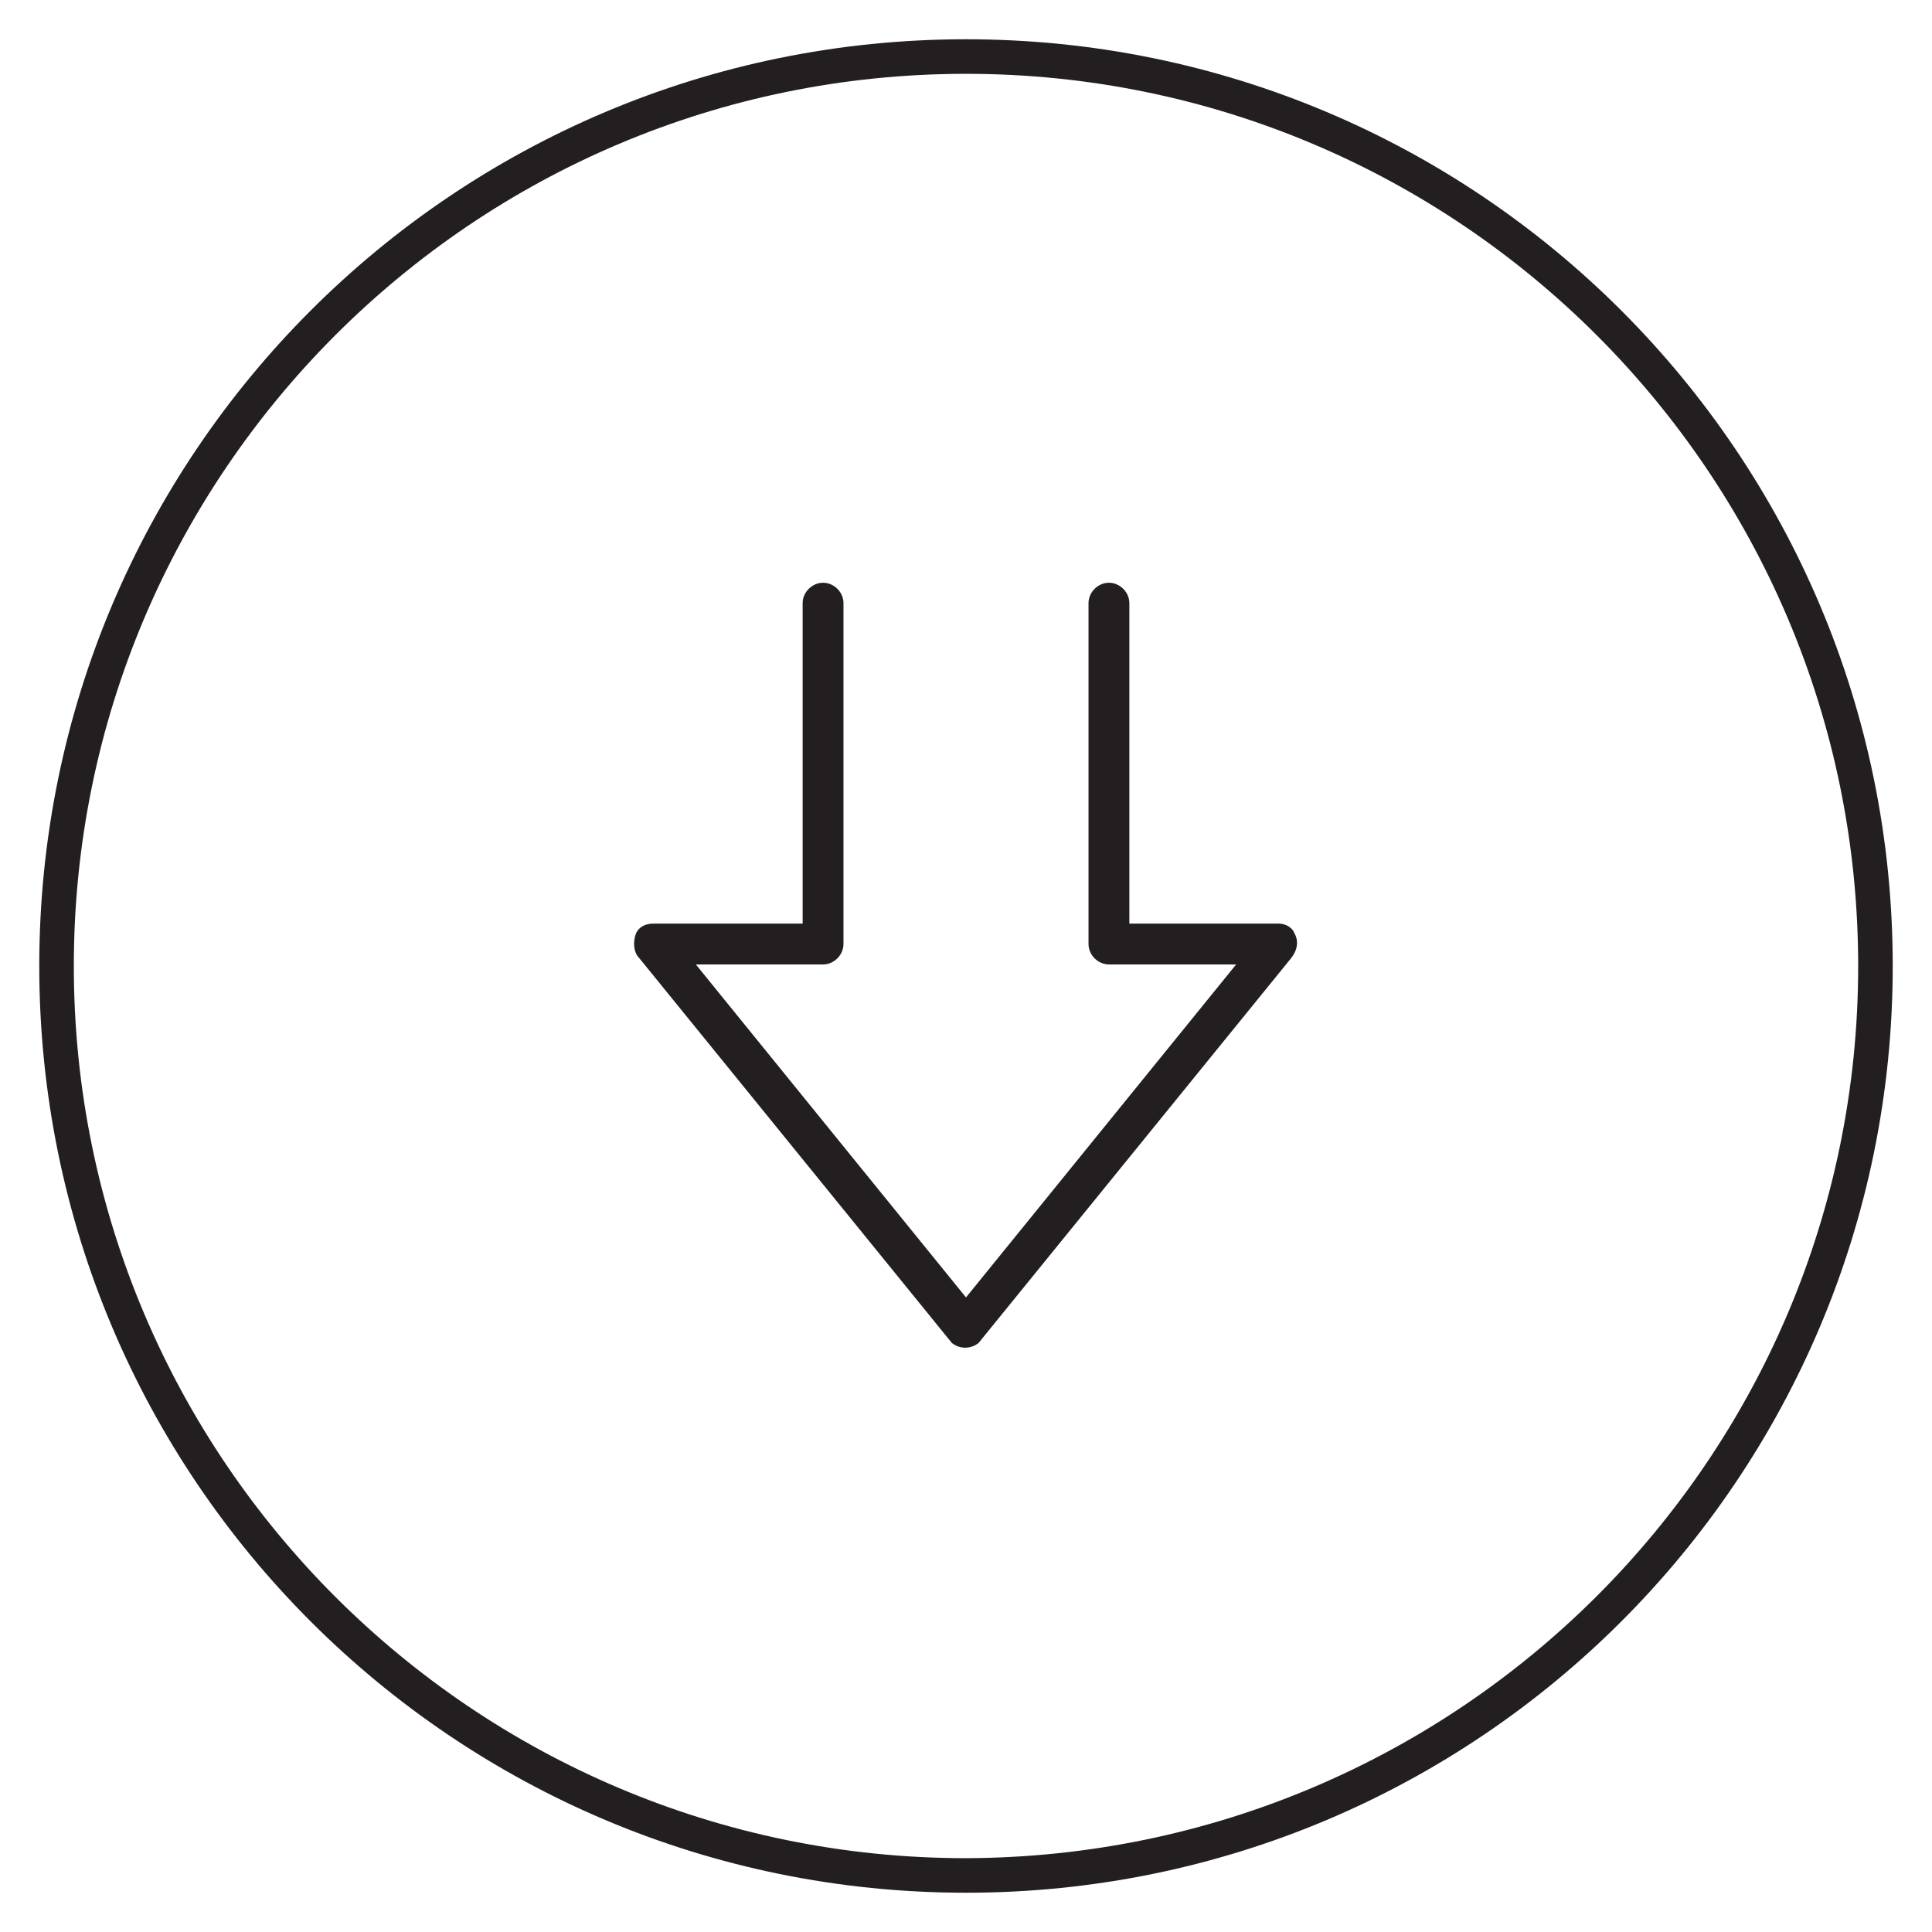 <svg xmlns="http://www.w3.org/2000/svg" viewBox="0 0 123 123" enable-background="new 0 0 123 123"><style type="text/css">.st0{fill:#231F20;}</style><title>Waocm Support</title><desc>Created with Sketch.</desc><path d="M61.5 2.5c-32.6 0-59 26.4-59 59s26.4 59 59 59 59-26.4 59-59-26.4-59-59-59zm0 115.8c-31.3 0-56.8-25.4-56.8-56.8 0-31.3 25.4-56.8 56.8-56.8 31.3 0 56.8 25.4 56.8 56.8 0 31.3-25.4 56.7-56.8 56.8zM81.4 58.8h-9.5V38.4c0-.7-.6-1.3-1.3-1.3-.7 0-1.3.6-1.3 1.3v21.7c0 .7.6 1.3 1.3 1.3h8.1L61.5 82.6 44.3 61.4h8.1c.7 0 1.3-.6 1.3-1.3V38.4c0-.7-.6-1.3-1.3-1.3-.7 0-1.3.6-1.3 1.3v20.4h-9.5c-.5 0-.9.2-1.1.6-.2.5-.2 1.2.2 1.6l19.9 24.5c.5.4 1.2.4 1.7 0L82.2 61c.4-.5.5-1.1.2-1.6-.1-.3-.5-.6-1-.6z" class="st0"/></svg>